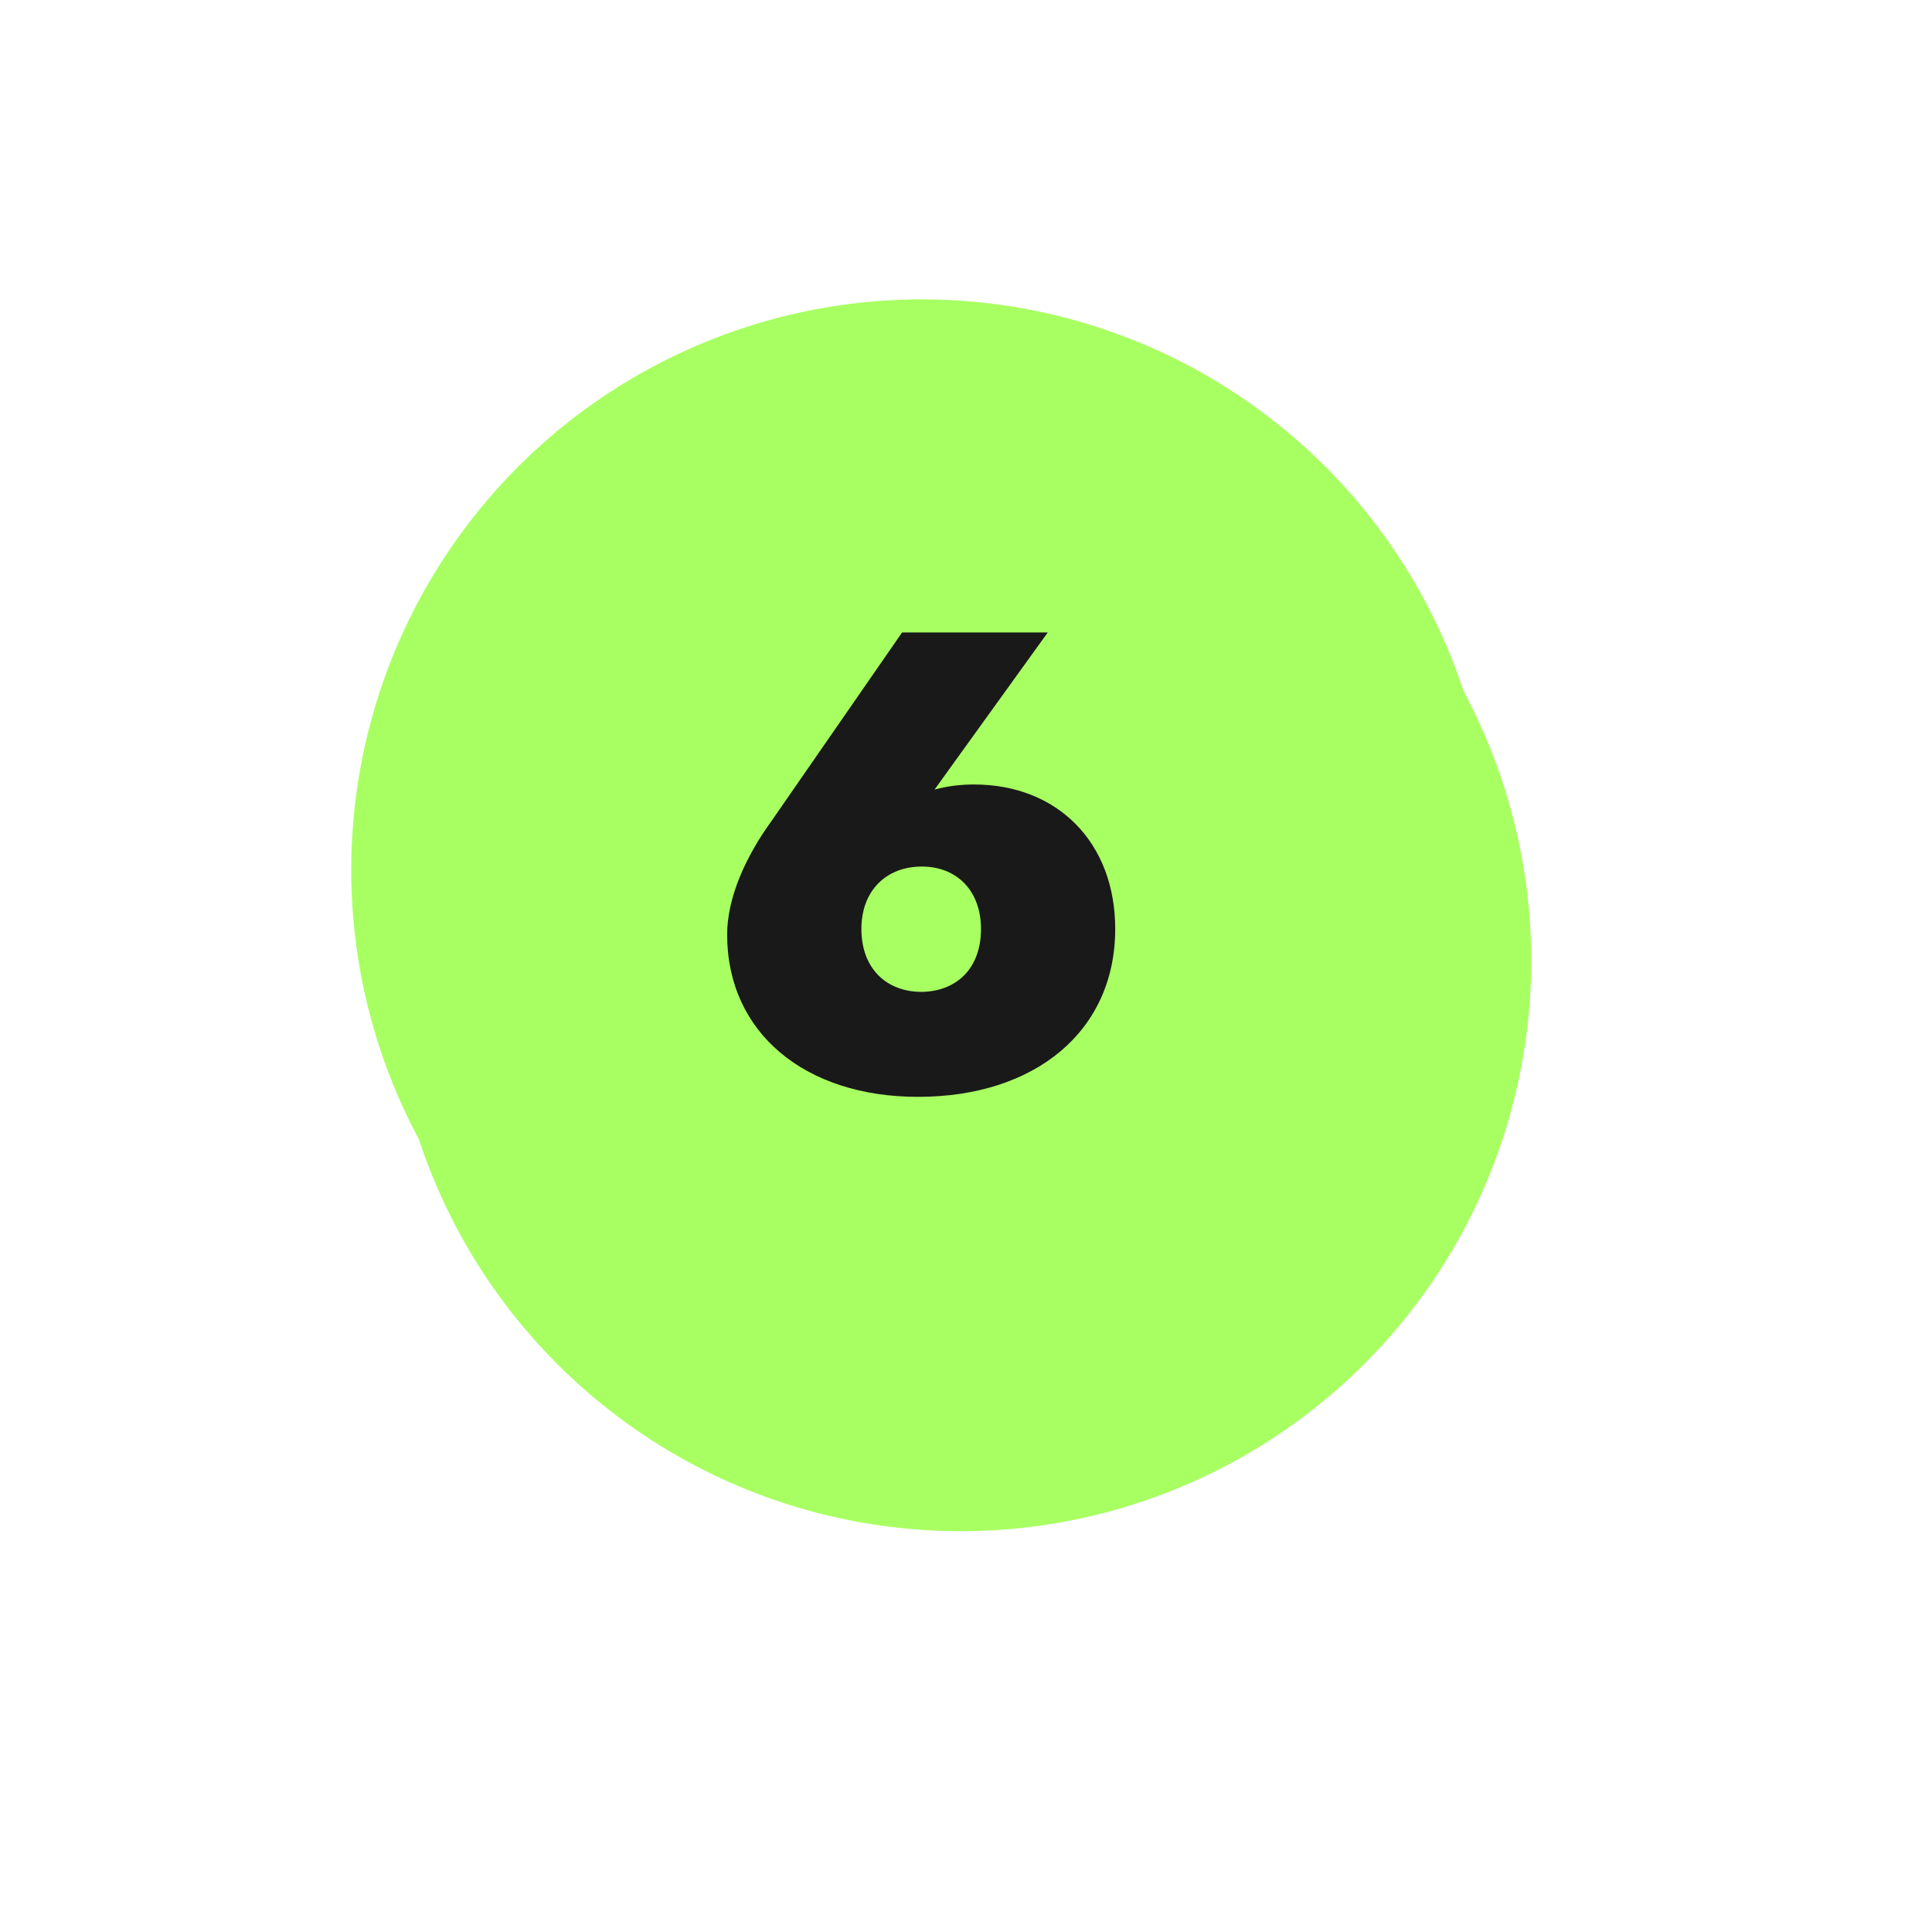 <svg width="149" height="149" viewBox="0 0 149 149" fill="none" xmlns="http://www.w3.org/2000/svg">
<g filter="url(#filter0_f_252_73)">
<circle cx="74.092" cy="74.089" r="44" transform="rotate(-18.461 74.092 74.089)" fill="#A8FF62"/>
<path d="M77.996 91.639C66.827 95.367 56.989 90.996 53.446 80.386C49.904 69.775 55.206 60.556 66.375 56.828C77.498 53.115 87.274 57.3 90.817 67.91C92.37 72.564 92.264 77.048 90.652 80.897L97.775 84.105L89.491 86.87L87.163 85.785C85.209 88.3 81.766 90.38 77.996 91.639ZM75.308 83.588C76.658 83.137 77.79 82.5 78.674 81.585L67.501 76.935L75.785 74.17L81.496 76.712C81.775 75.067 81.665 73.189 80.997 71.188C79.164 65.697 74.213 63.108 69.047 64.832C63.789 66.588 61.402 71.523 63.266 77.108C65.146 82.739 70.05 85.343 75.308 83.588ZM102.825 82.988C99.986 83.936 97.286 82.665 96.369 79.919C95.453 77.173 96.848 74.535 99.686 73.587C102.525 72.64 105.226 73.911 106.142 76.656C107.059 79.402 105.664 82.04 102.825 82.988Z" fill="#151515"/>
</g>
<circle cx="71.088" cy="67.088" r="44" transform="rotate(34.029 71.088 67.088)" fill="#A8FF62"/>
<path d="M70.798 84.591C62.065 84.591 56.079 79.636 56.079 72.08C56.079 69.185 57.551 65.996 59.514 63.298L69.572 48.775L80.807 48.775L72.074 60.894C73.153 60.599 74.184 60.501 75.116 60.501C81.543 60.501 86.008 64.966 86.008 71.638C86.008 79.538 79.826 84.591 70.798 84.591ZM71.093 76.496C73.791 76.447 75.656 74.68 75.656 71.638C75.656 68.695 73.791 66.83 71.093 66.83C68.345 66.83 66.432 68.695 66.432 71.638C66.432 74.68 68.345 76.496 71.093 76.496Z" fill="#191919"/>
<defs>
<filter id="filter0_f_252_73" x="-11.576" y="-11.58" width="171.337" height="171.337" filterUnits="userSpaceOnUse" color-interpolation-filters="sRGB">
<feFlood flood-opacity="0" result="BackgroundImageFix"/>
<feBlend mode="normal" in="SourceGraphic" in2="BackgroundImageFix" result="shape"/>
<feGaussianBlur stdDeviation="15" result="effect1_foregroundBlur_252_73"/>
</filter>
</defs>
</svg>
